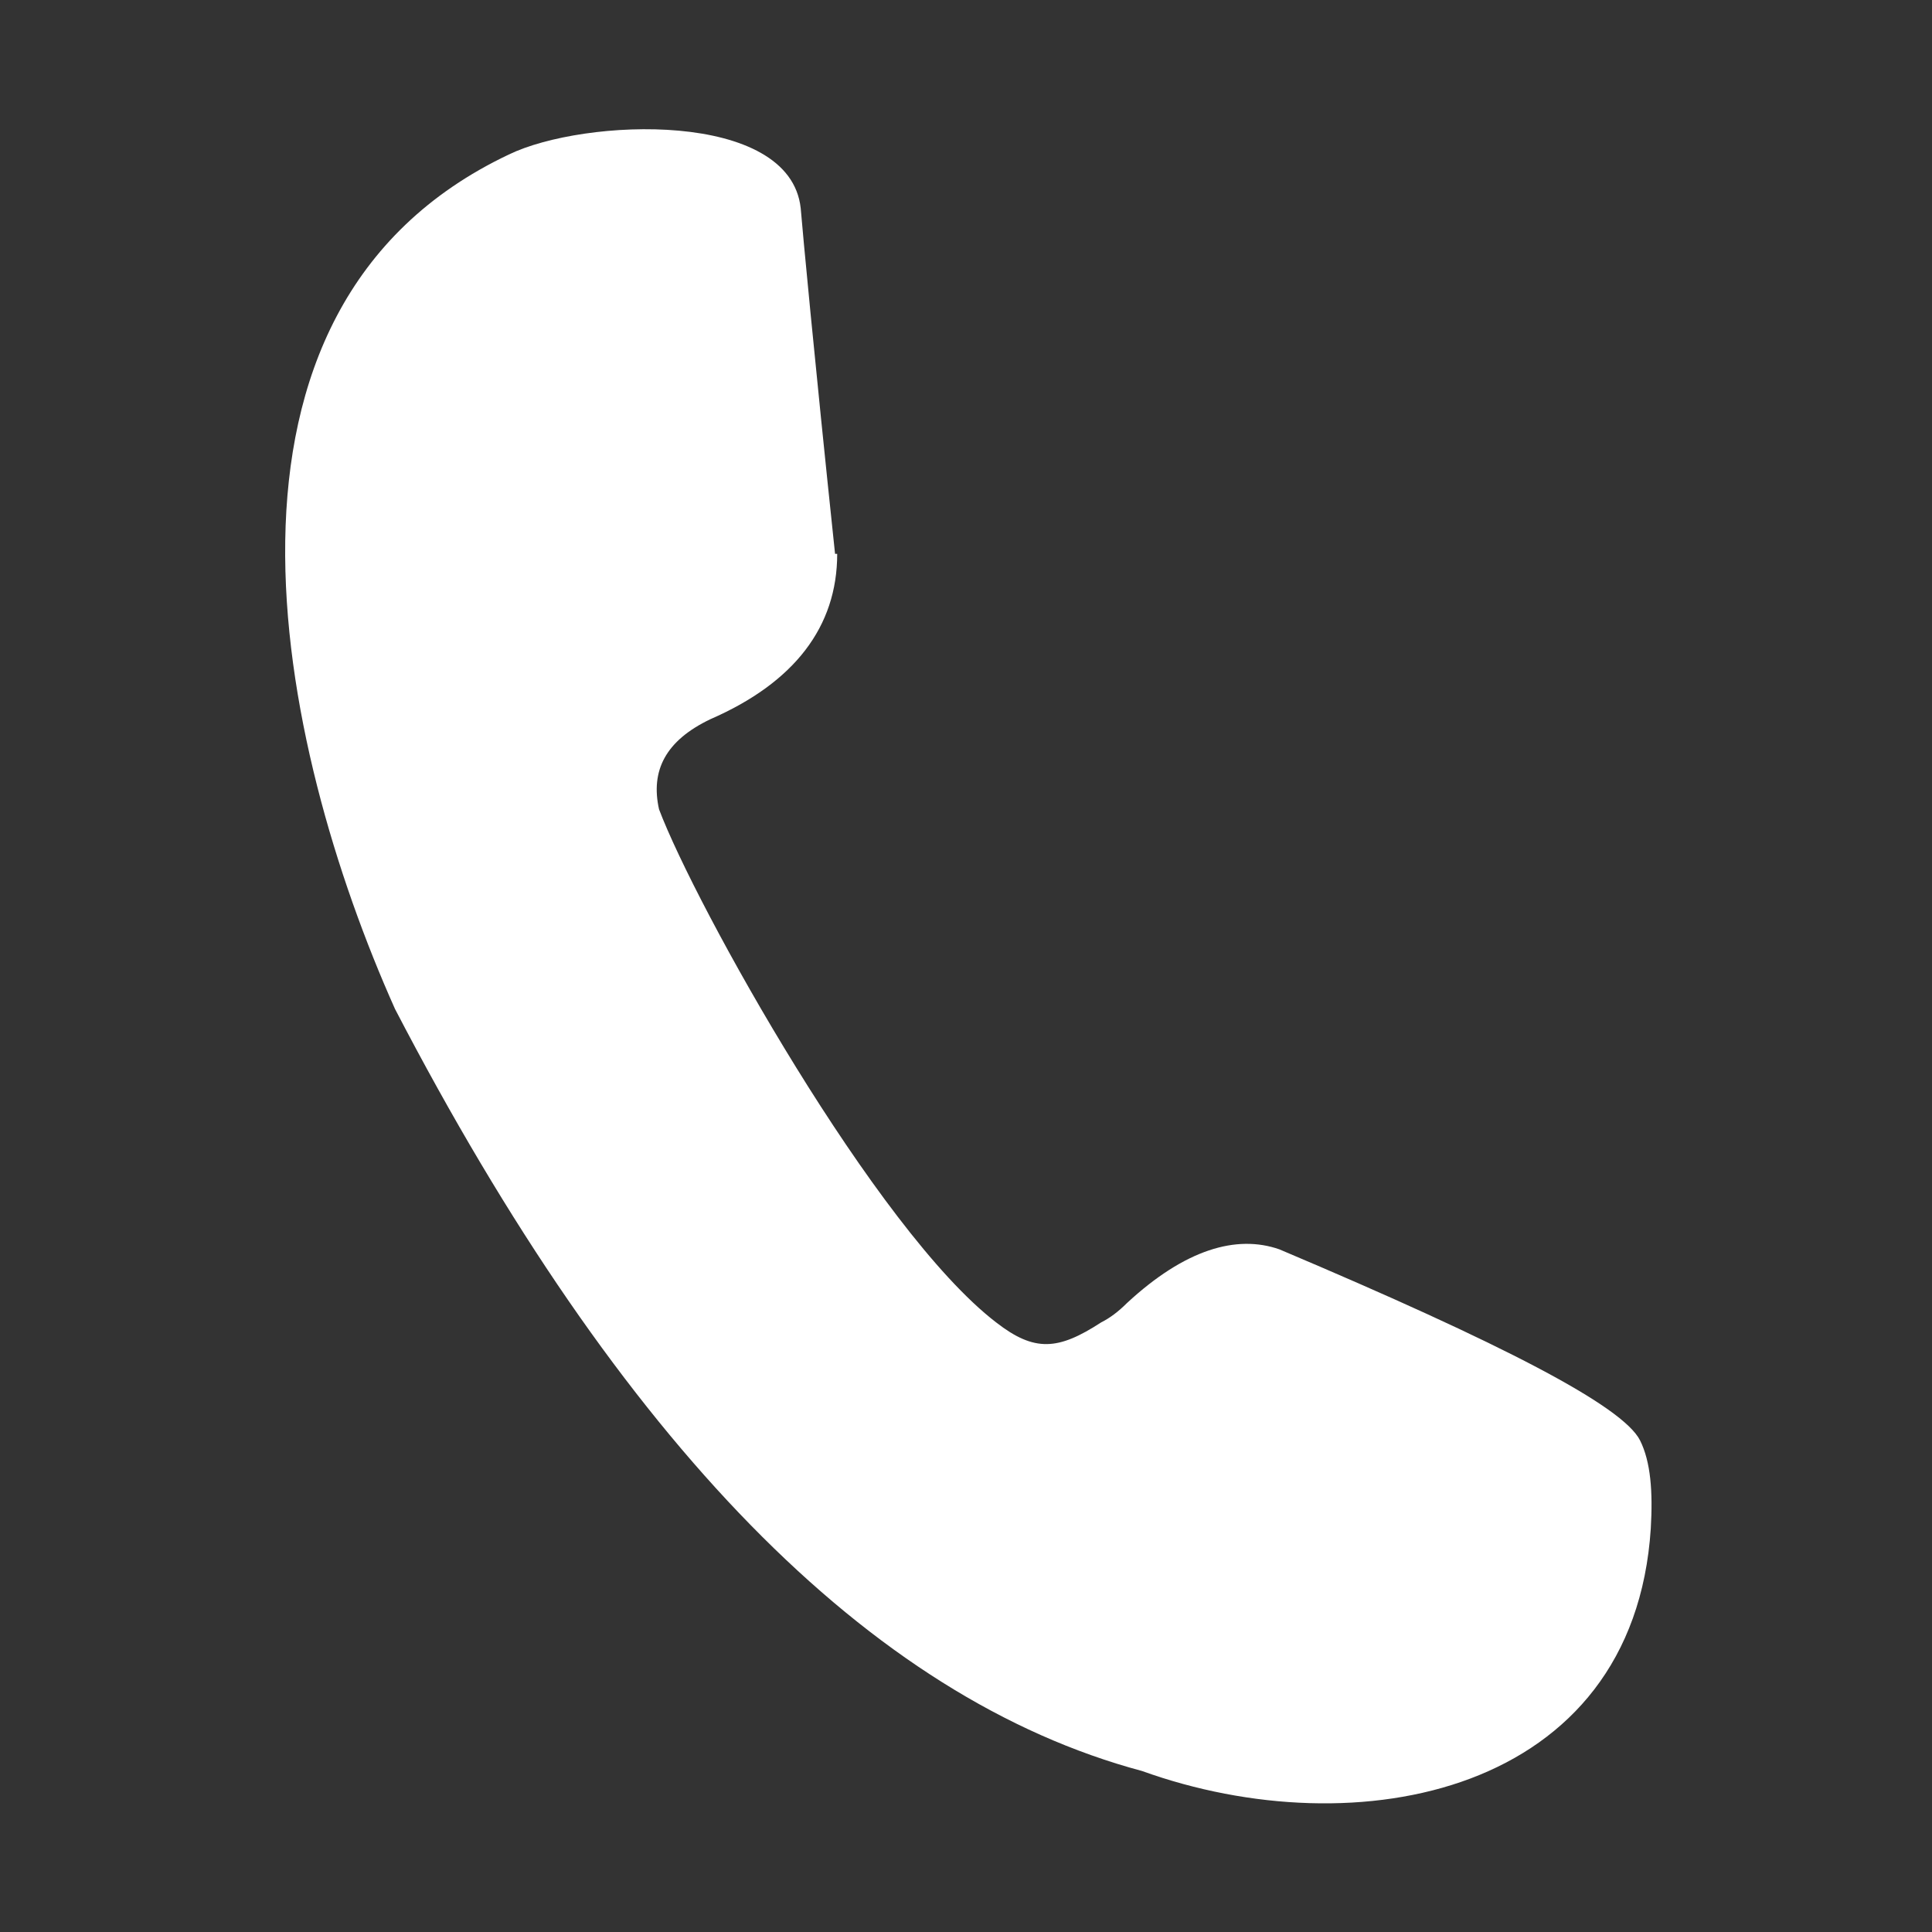 <?xml version="1.0" encoding="UTF-8"?>
<svg id="Calque_1" xmlns="http://www.w3.org/2000/svg" xmlns:xlink="http://www.w3.org/1999/xlink" version="1.1" viewBox="0 0 90 90">
  <rect x="0" y="0" width="90" height="90" fill="#333333" stroke="none"/>
  <!-- Generator: Adobe Illustrator 29.2.1, SVG Export Plug-In . SVG Version: 2.1.0 Build 116)  -->
  <defs>
    <style>
      .st0 {
        fill: #fff;
        fill-rule: evenodd;
      }
    </style>
  </defs>
  <path class="st0" d="M38.9,25.8c-1-9.5-1.5-14.9-1.6-16.1-.5-4.6-10.1-4.2-13.6-2.5-15.2,7.2-10.8,27.5-5.3,39.8,10.5,20.2,22.1,32.1,34.8,35.5,10,3.6,22.9,1.1,23.7-11.3.1-1.7,0-3.1-.5-4.1-.8-1.6-6.4-4.5-16.8-8.9-2-.7-4.4,0-7.1,2.5-.4.4-.8.7-1.2.9-2,1.3-3.1,1.4-4.9,0-5.6-4.3-14-19.4-15.7-23.9-.4-1.8.3-3.2,2.4-4.2,3.9-1.7,5.9-4.3,5.9-7.7"/>
</svg>